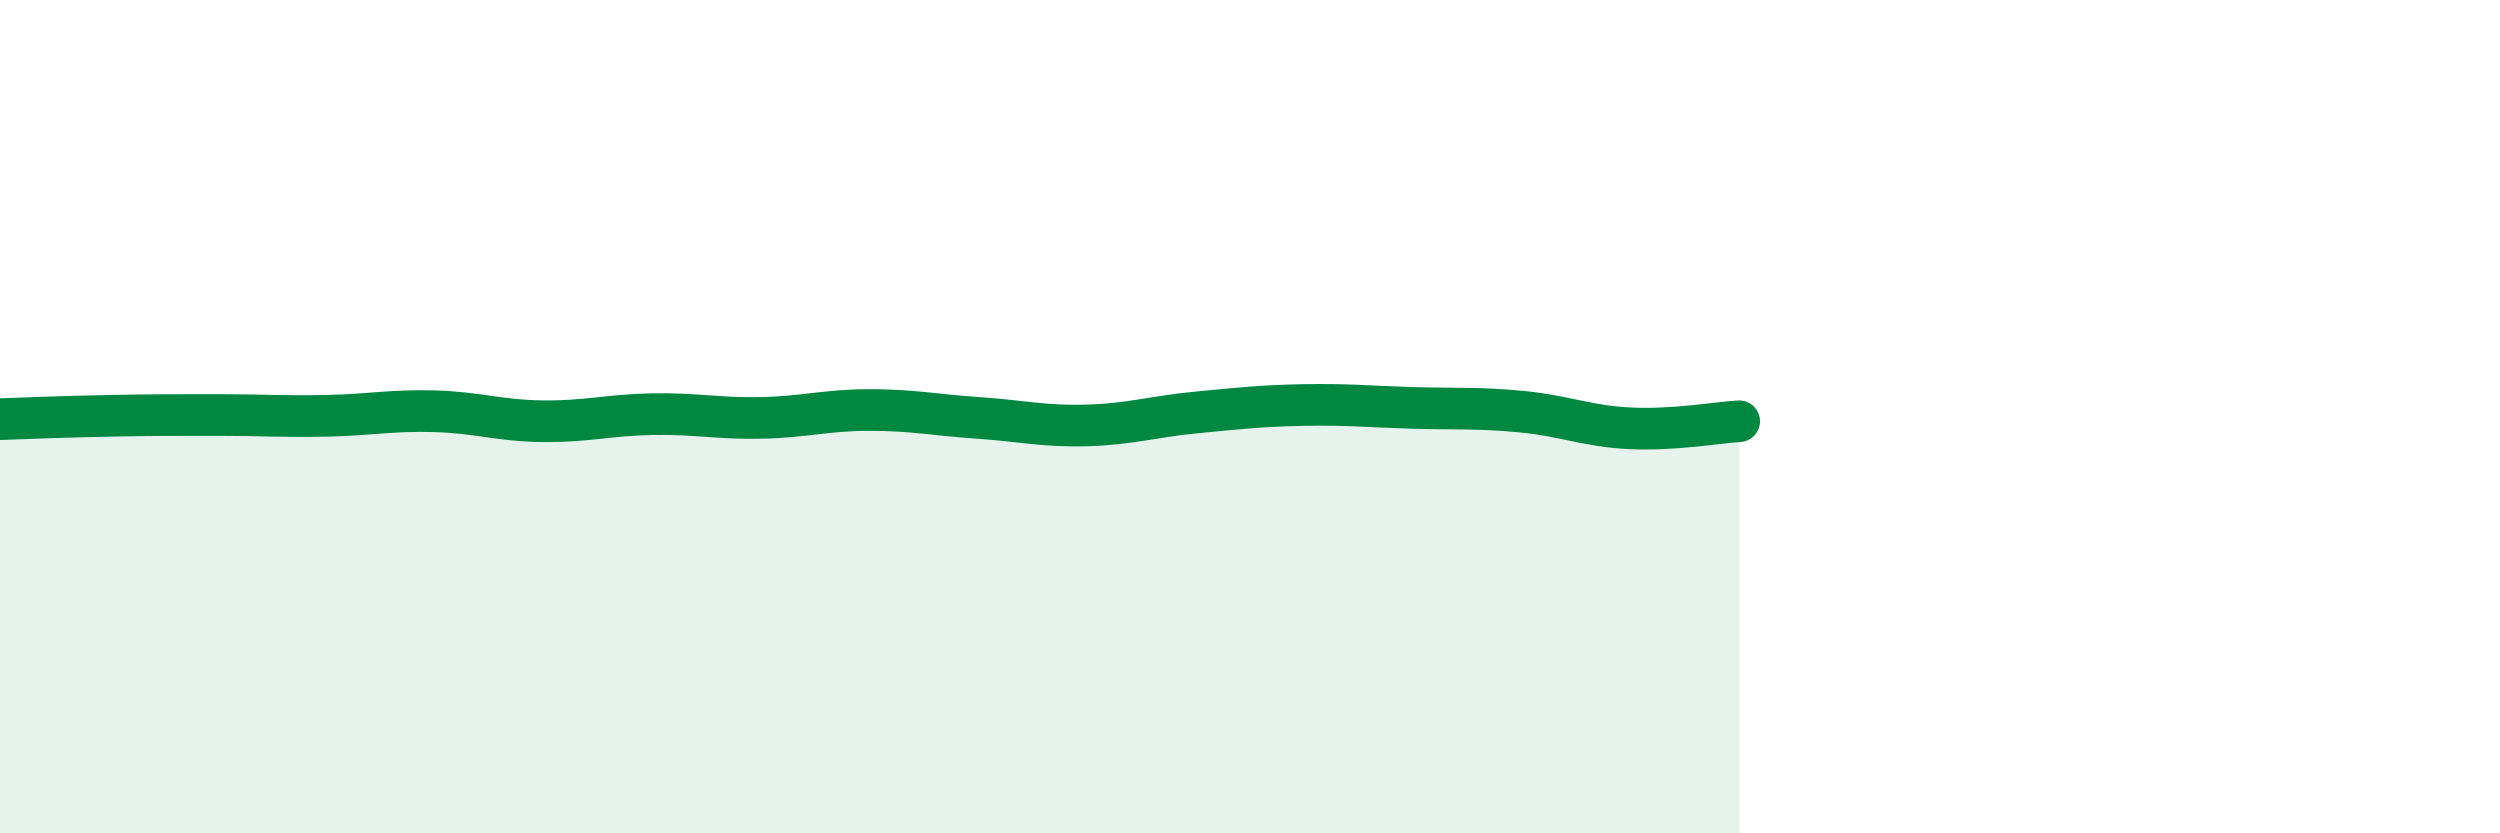 
    <svg width="60" height="20" viewBox="0 0 60 20" xmlns="http://www.w3.org/2000/svg">
      <path
        d="M 0,10.06 C 0.52,10.04 1.57,10 2.61,9.98 C 3.65,9.96 4.18,9.96 5.22,9.96 C 6.26,9.96 6.79,10 7.83,9.98 C 8.87,9.96 9.39,9.84 10.43,9.87 C 11.47,9.9 12,10.1 13.04,10.11 C 14.08,10.12 14.61,9.96 15.65,9.94 C 16.69,9.92 17.22,10.05 18.26,10.03 C 19.3,10.01 19.83,9.84 20.87,9.84 C 21.91,9.84 22.44,9.96 23.48,10.03 C 24.52,10.1 25.05,10.24 26.09,10.21 C 27.13,10.18 27.66,10 28.7,9.9 C 29.74,9.8 30.26,9.74 31.3,9.72 C 32.34,9.7 32.87,9.76 33.91,9.79 C 34.95,9.82 35.48,9.78 36.52,9.88 C 37.56,9.98 38.09,10.23 39.13,10.28 C 40.17,10.33 41.22,10.14 41.74,10.11L41.74 20L0 20Z"
        fill="#008740"
        opacity="0.1"
        stroke-linecap="round"
        stroke-linejoin="round"
      />
      <path
        d="M 0,10.06 C 0.52,10.04 1.57,10 2.61,9.98 C 3.65,9.96 4.18,9.96 5.22,9.96 C 6.26,9.96 6.79,10 7.83,9.98 C 8.87,9.96 9.39,9.84 10.43,9.87 C 11.47,9.9 12,10.1 13.04,10.11 C 14.08,10.12 14.61,9.96 15.65,9.94 C 16.69,9.92 17.22,10.05 18.26,10.03 C 19.3,10.01 19.83,9.84 20.87,9.84 C 21.91,9.84 22.44,9.96 23.48,10.03 C 24.52,10.1 25.05,10.24 26.09,10.21 C 27.13,10.18 27.66,10 28.7,9.9 C 29.74,9.8 30.26,9.74 31.3,9.72 C 32.34,9.7 32.87,9.76 33.91,9.79 C 34.95,9.82 35.48,9.78 36.52,9.88 C 37.56,9.98 38.09,10.23 39.13,10.28 C 40.17,10.33 41.22,10.14 41.74,10.11"
        stroke="#008740"
        stroke-width="1"
        fill="none"
        stroke-linecap="round"
        stroke-linejoin="round"
      />
    </svg>
  